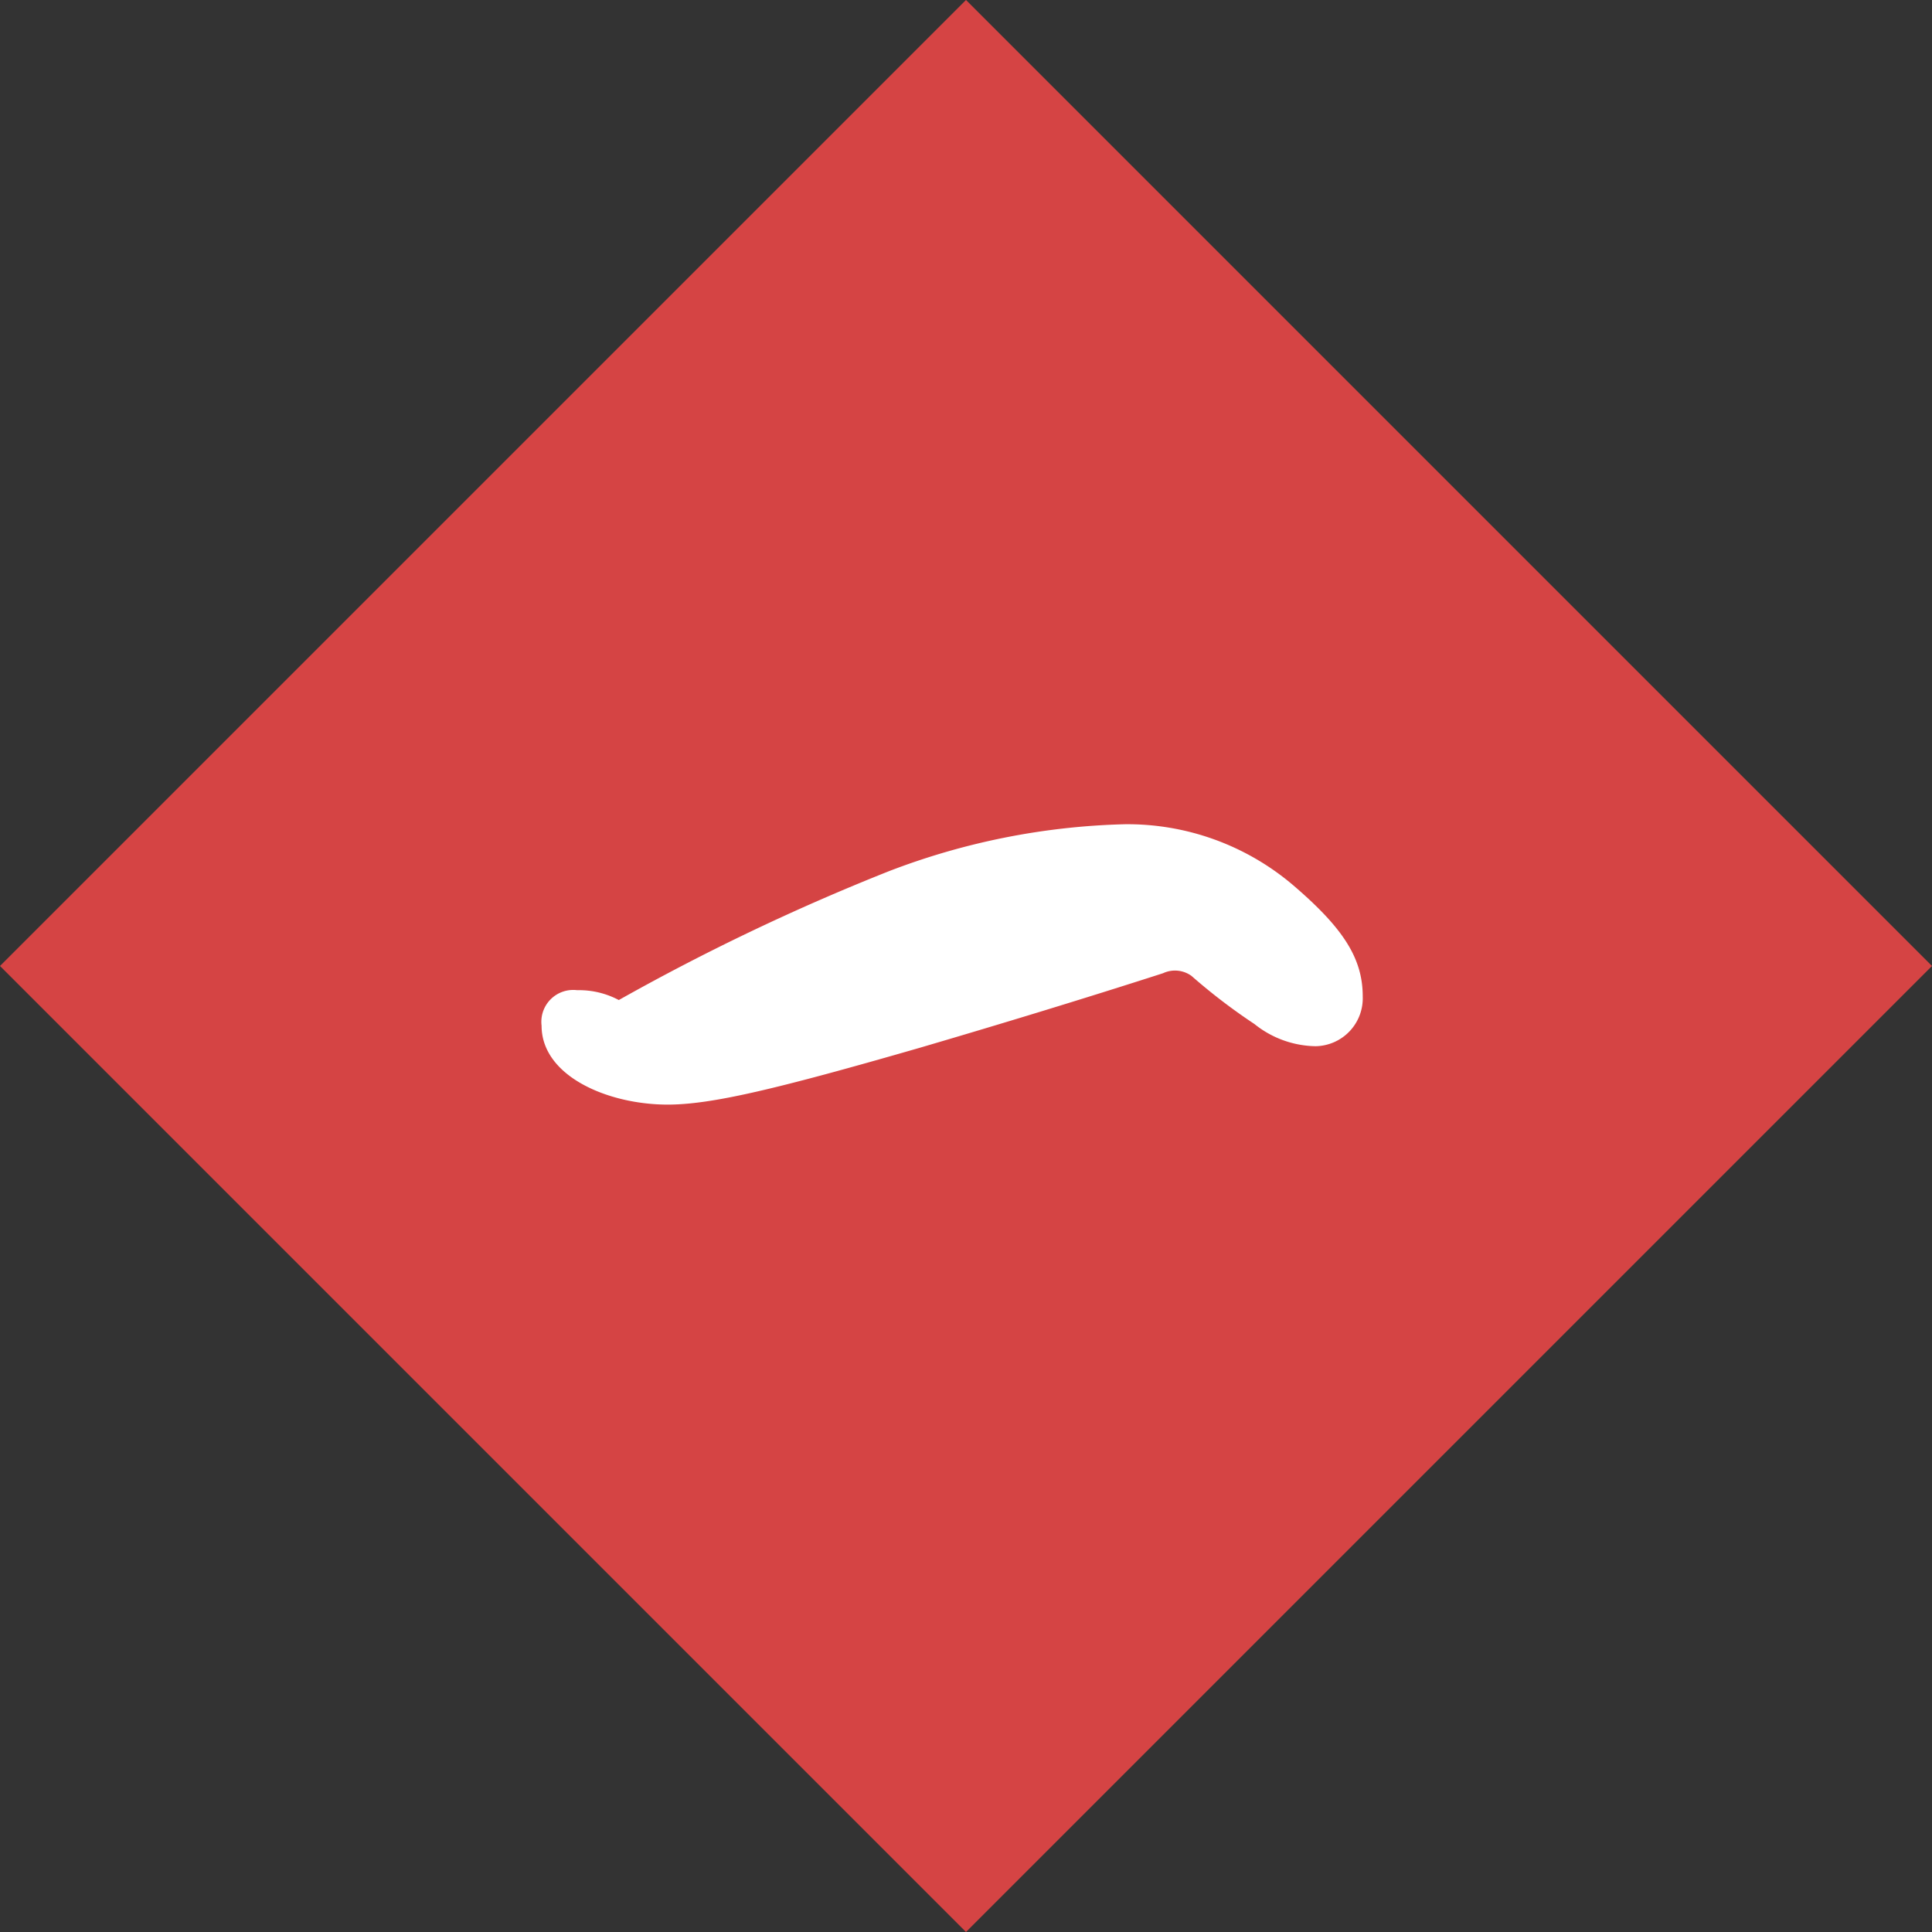 <svg xmlns="http://www.w3.org/2000/svg" width="58.761" height="58.761" viewBox="0 0 58.761 58.761">
  <rect x="0" y="0" width="58.761" height="58.761" fill="#333333" stroke="none"/>
  <g id="Group_164" data-name="Group 164" transform="translate(-206 -3144.593)">
    <rect id="Rectangle_51" data-name="Rectangle 51" width="41.55" height="41.55" transform="translate(206 3173.973) rotate(-45)" fill="#d54444"/>
    <path id="Path_3168" data-name="Path 3168" d="M-10.179-8.991a2.585,2.585,0,0,0-1.269-.3.969.969,0,0,0-1.08,1.08c0,1.539,2.025,2.4,3.834,2.4,1.323,0,3.267-.459,7.668-1.728,2.484-.729,4.968-1.485,7.4-2.268a.857.857,0,0,1,.864.081A17.837,17.837,0,0,0,9.153-8.262a3.037,3.037,0,0,0,1.863.675A1.459,1.459,0,0,0,12.447-9.1c0-1.161-.594-2.079-2.106-3.375a7.776,7.776,0,0,0-5.13-1.863,21.447,21.447,0,0,0-7.182,1.431A67.788,67.788,0,0,0-10.179-8.991Z" transform="translate(235 3184)" fill="#fff"/>
  </g>
</svg>
